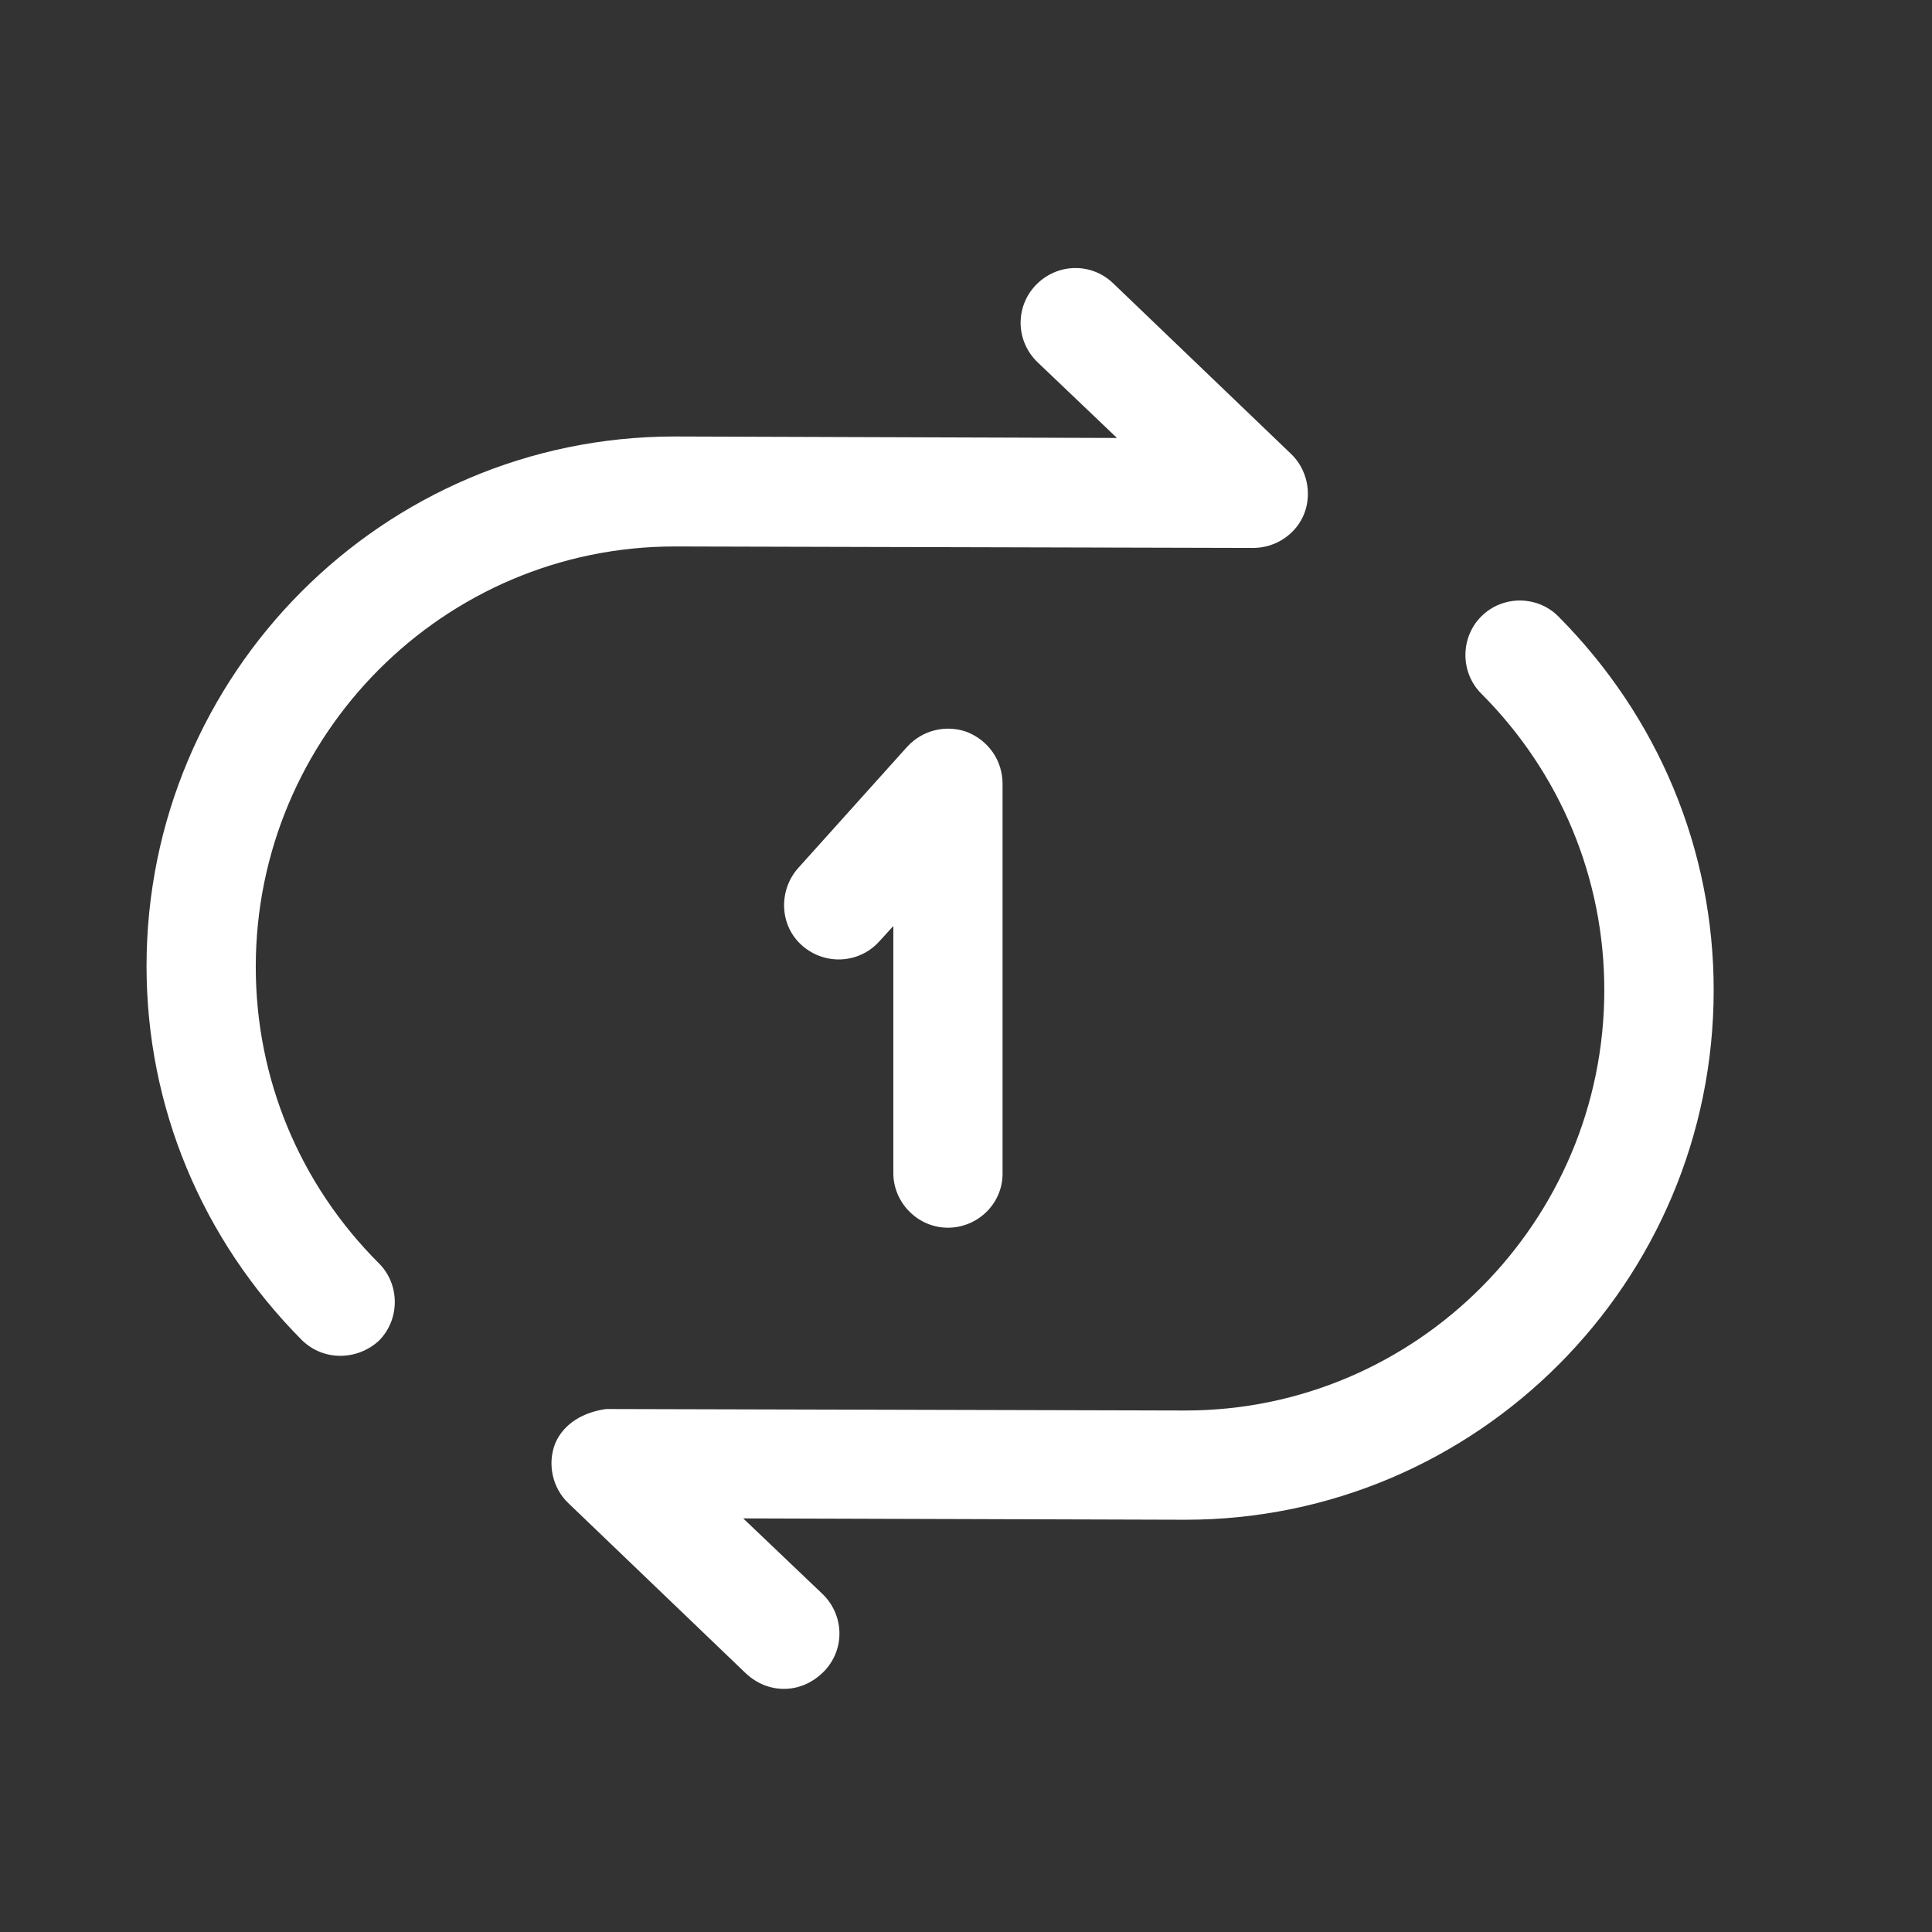 <svg width="13" height="13" viewBox="0 0 13 13" fill="none" xmlns="http://www.w3.org/2000/svg">
<rect x="0" y="0" width="13" height="13" fill="#333333" stroke="none"/>
<path d="M2.29 9.123C2.197 9.123 2.104 9.089 2.03 9.016C1.358 8.339 0.986 7.447 0.986 6.501C0.986 4.535 2.579 2.937 4.54 2.937L7.516 2.947L6.981 2.437C6.834 2.295 6.829 2.064 6.971 1.917C7.114 1.77 7.344 1.765 7.491 1.907L8.687 3.054C8.795 3.157 8.829 3.319 8.776 3.456C8.722 3.594 8.584 3.687 8.432 3.687L4.54 3.677C2.986 3.677 1.721 4.947 1.721 6.506C1.721 7.256 2.015 7.967 2.55 8.501C2.692 8.643 2.692 8.878 2.55 9.021C2.476 9.089 2.383 9.123 2.29 9.123Z" fill="white"/>
<path d="M5.275 11.364C5.182 11.364 5.094 11.329 5.02 11.261L3.824 10.114C3.716 10.011 3.682 9.849 3.736 9.712C3.795 9.574 3.932 9.501 4.079 9.481L7.976 9.491C9.53 9.491 10.795 8.221 10.795 6.662C10.795 5.912 10.501 5.202 9.967 4.667C9.825 4.525 9.825 4.29 9.967 4.148C10.109 4.005 10.344 4.005 10.486 4.148C11.158 4.824 11.531 5.716 11.531 6.662C11.531 8.628 9.937 10.226 7.976 10.226L5.001 10.217L5.535 10.726C5.682 10.869 5.687 11.099 5.545 11.246C5.467 11.325 5.373 11.364 5.275 11.364Z" fill="white"/>
<path d="M6.378 8.261C6.177 8.261 6.011 8.094 6.011 7.893V6.231L5.917 6.334C5.78 6.486 5.55 6.496 5.398 6.363C5.246 6.231 5.236 5.996 5.368 5.844L6.104 5.025C6.207 4.912 6.368 4.873 6.511 4.927C6.653 4.986 6.746 5.118 6.746 5.275V7.898C6.746 8.099 6.579 8.261 6.378 8.261Z" fill="white"/>
</svg>
